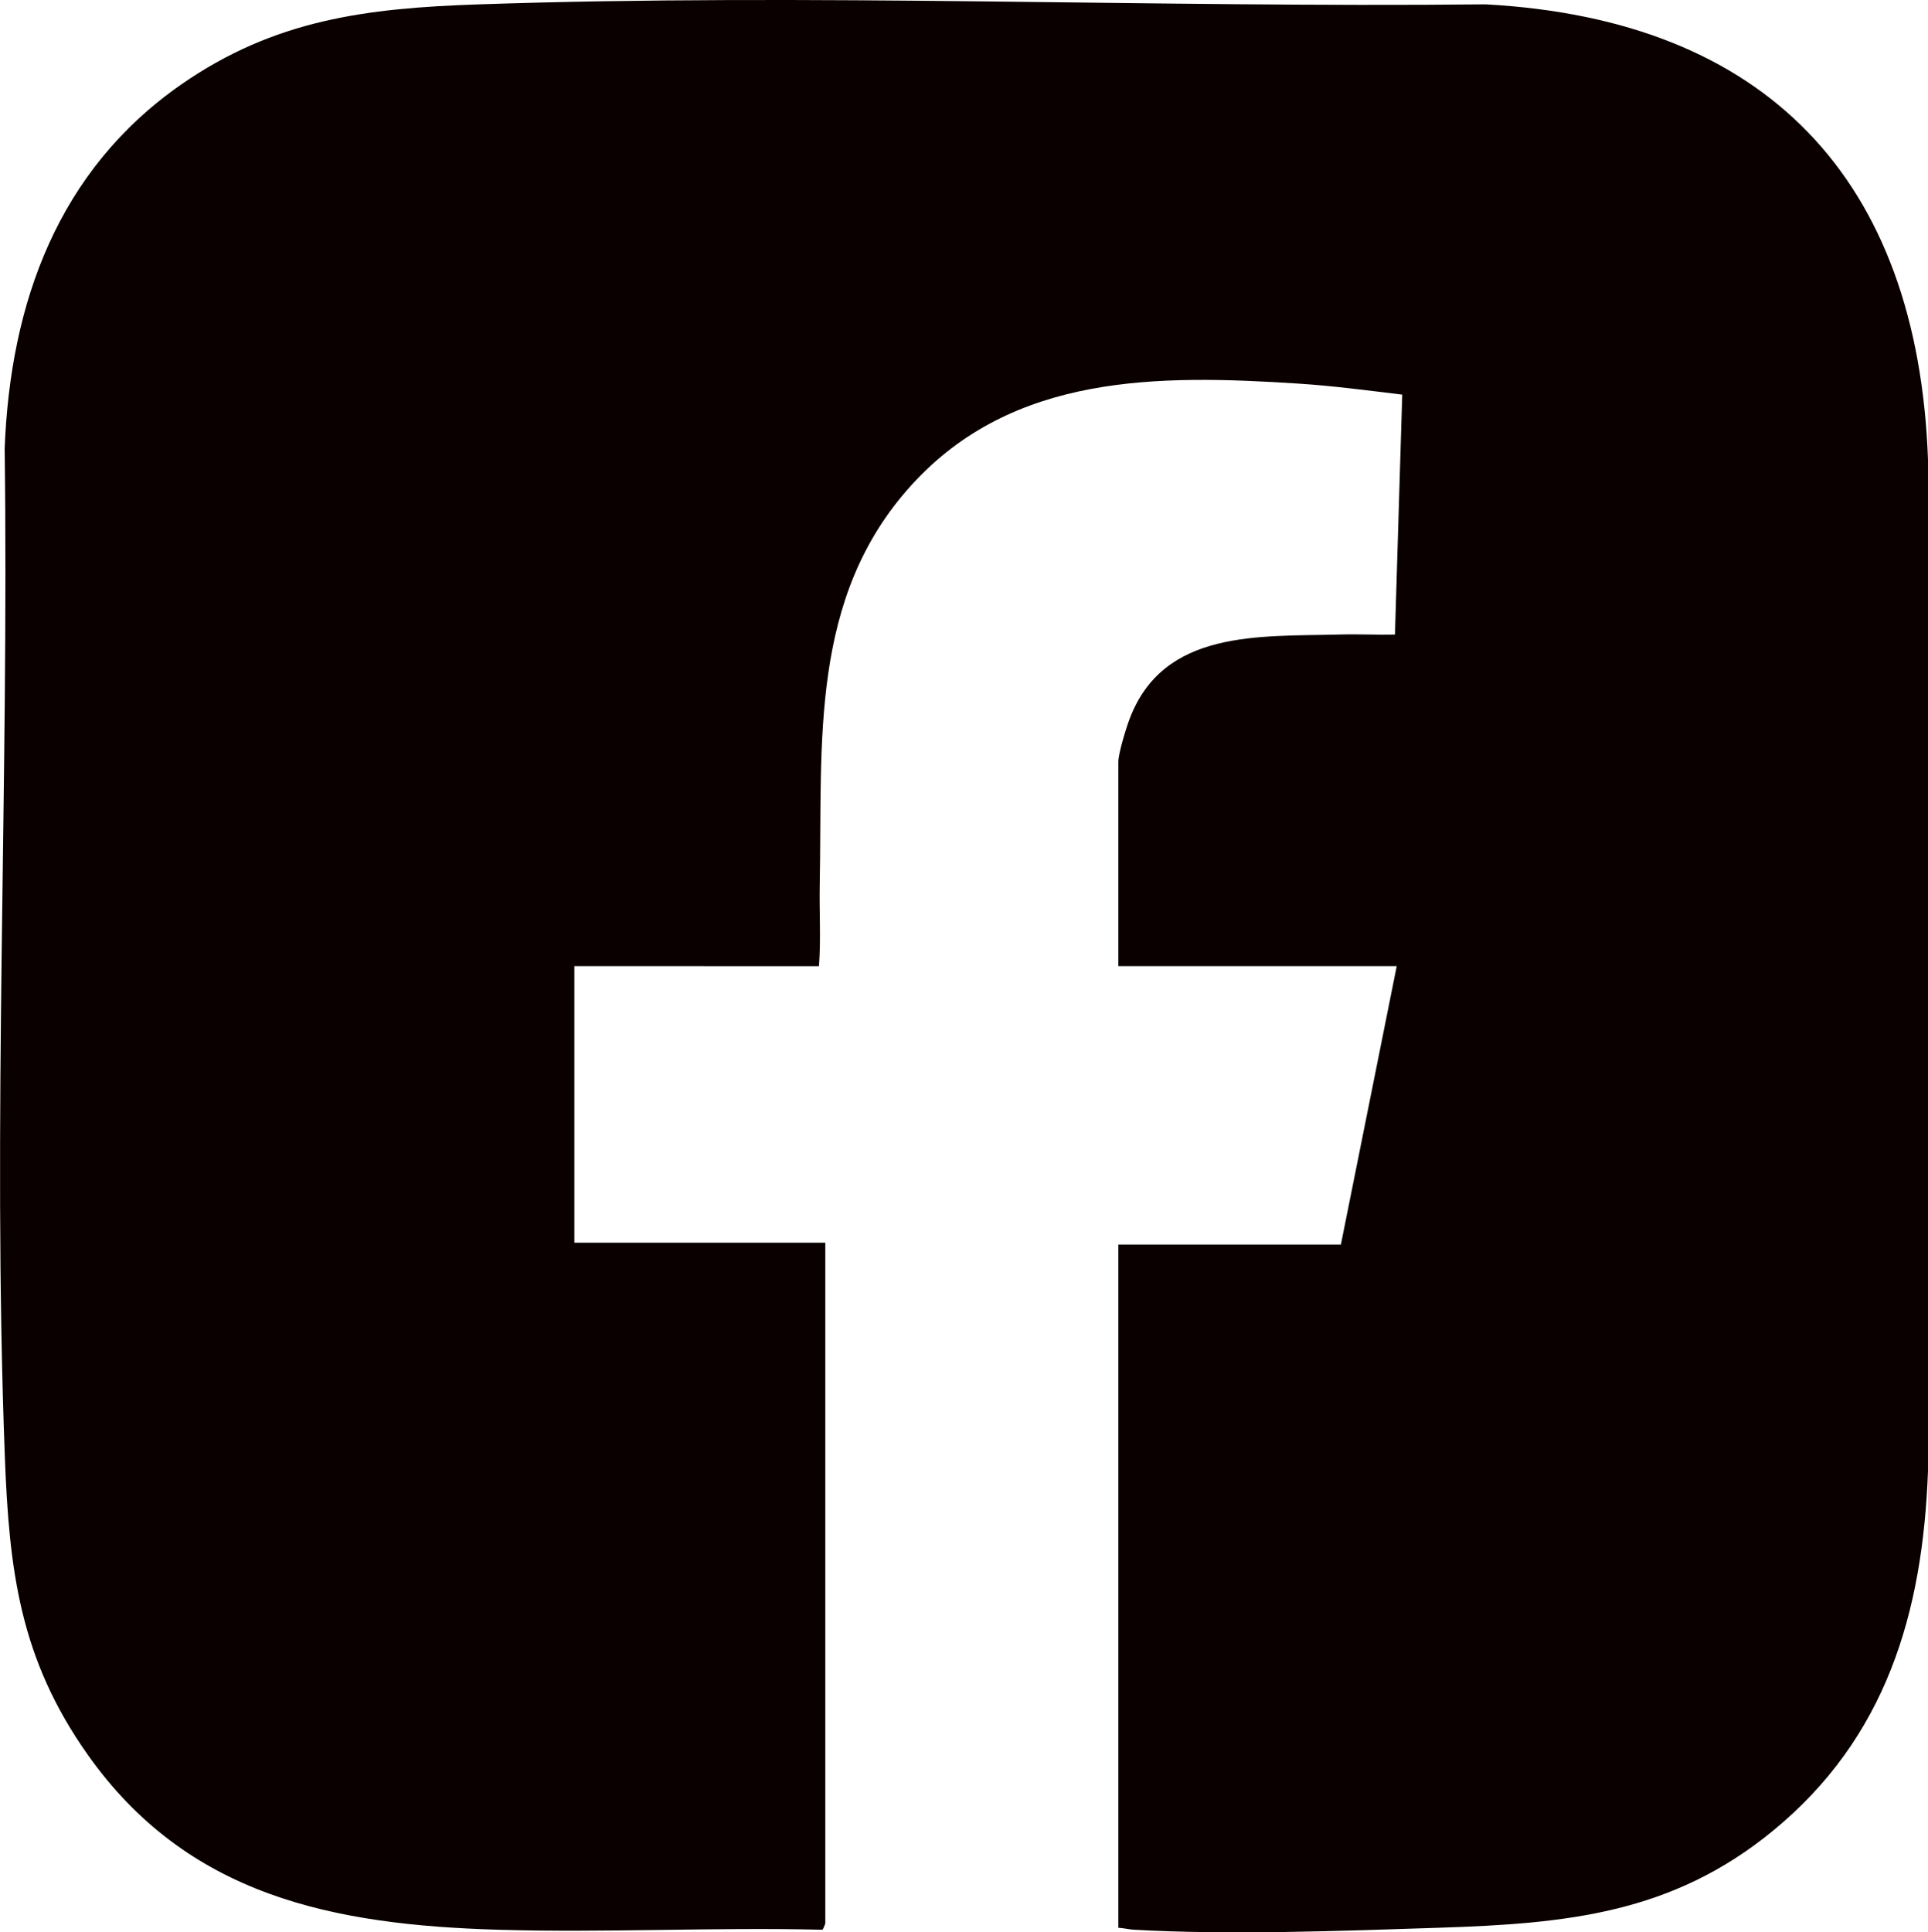 <?xml version="1.0" encoding="UTF-8"?>
<svg id="_レイヤー_2" data-name="レイヤー 2" xmlns="http://www.w3.org/2000/svg" viewBox="0 0 505.07 506.17">
  <defs>
    <style>
      .cls-1 {
        fill: #0a0000;
      }
    </style>
  </defs>
  <g id="_レイヤー_1-2" data-name="レイヤー 1">
    <path class="cls-1" d="M292.97,504.98v-178.98h58.3l14.63-72.93h-72.93v-53.5c0-2.19,2-8.72,2.87-11.04,8.85-23.79,34.1-21.74,55.41-22.32,4.72-.13,9.46.13,14.18.02l1.91-62.86c-9.01-1.09-18.04-2.29-27.11-2.88-36.74-2.38-74.87-2.71-101.49,26.61-26.83,29.56-23.27,67.46-24,104.6-.14,7.13.33,14.28-.2,21.39l-64.08-.02v72.45h65.74v178.26c0,.13-.57,1.65-.78,1.71-28.26-.7-56.64.83-84.89,0-43.14-1.27-81.38-8.74-107.61-45.93-17.7-25.09-20.53-48.08-21.66-78.14-3.3-87.34,1.12-176.42-.04-263.91C2.68,79.26,15.25,44.56,47.43,22.16,71.96,5.09,96.04,2.15,125.26,1.15c87.43-2.99,176.39.89,263.93-.01,73.62,3.99,113.23,45.92,115.88,119.24v264.91c-1.37,37.31-11,69.97-40.58,94.25-26.52,21.77-54.2,24.34-87.34,25.42-25.37.83-54.91,1.96-80.13.52-1.4-.08-2.68-.44-4.06-.5Z"/>
  </g>
</svg>